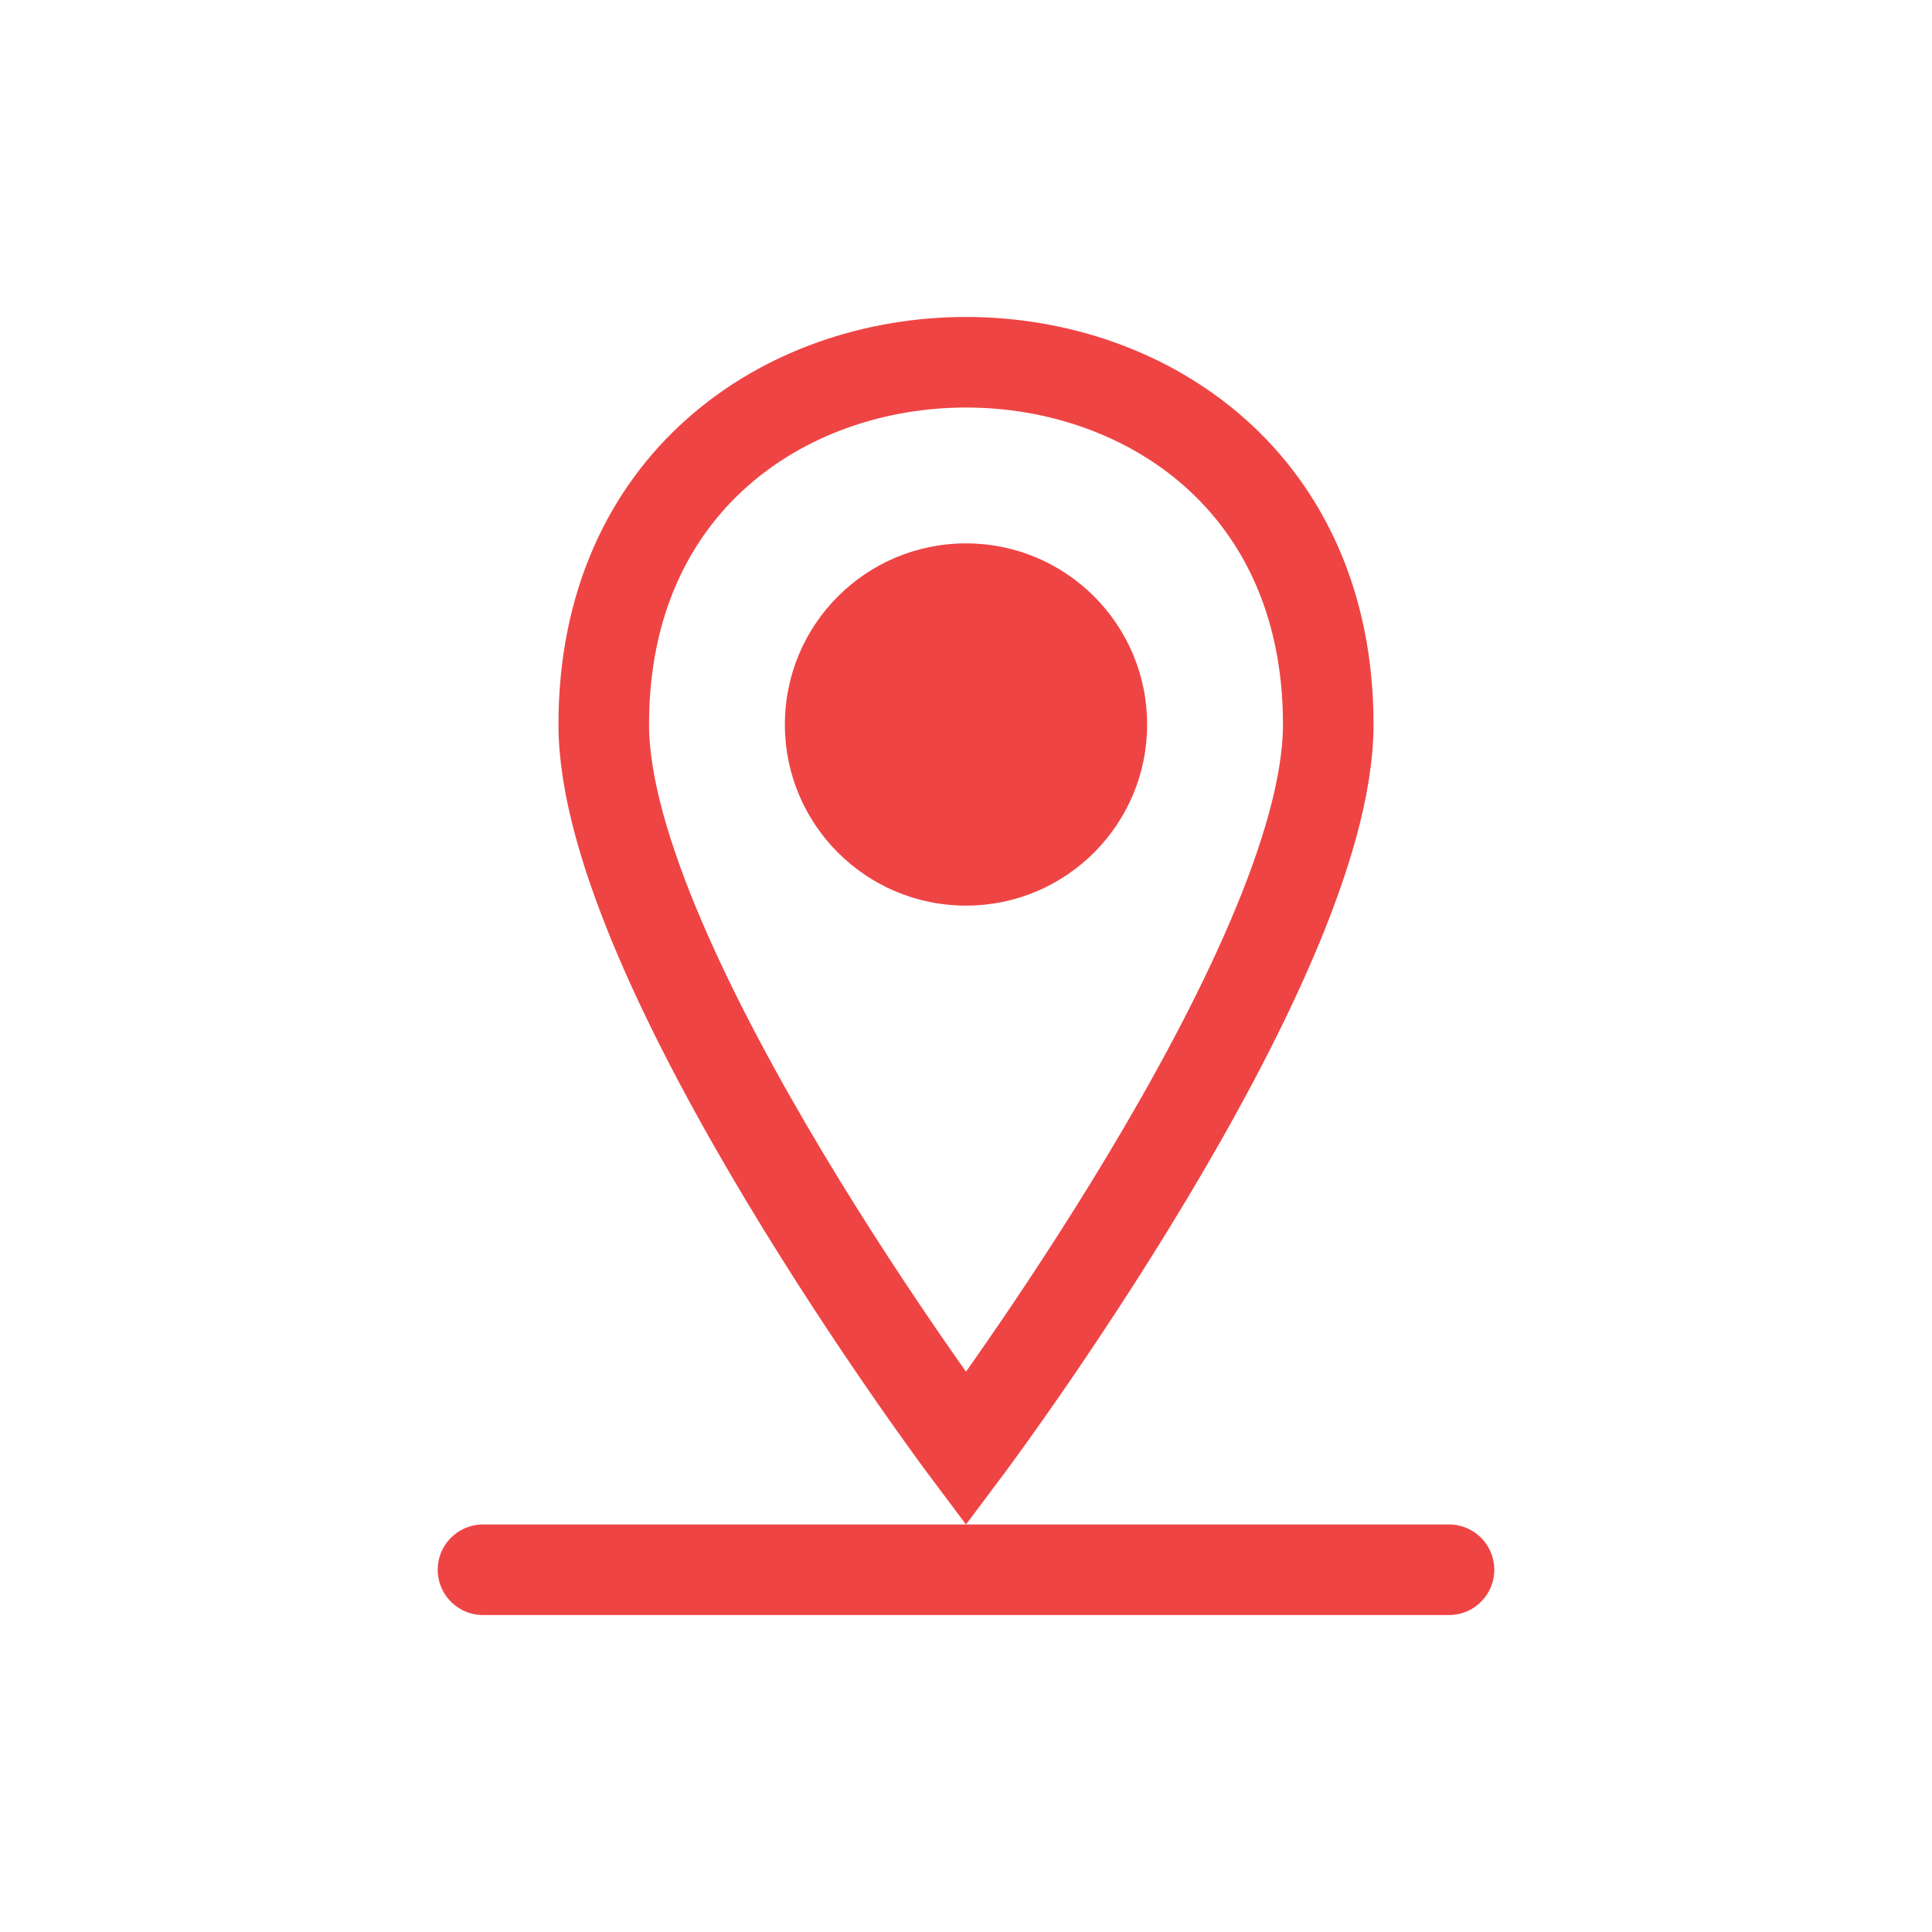 <svg xmlns="http://www.w3.org/2000/svg" viewBox="0 0 64 64" fill="none"><path d="M32 12 C26 12 20 16 20 24 C20 32 32 48 32 48 C32 48 44 32 44 24 C44 16 38 12 32 12 Z" stroke="#ef4444" stroke-width="3" fill="none"></path><circle cx="32" cy="24" r="6" fill="#ef4444"></circle><path d="M16 52 L48 52" stroke="#ef4444" stroke-width="3" stroke-linecap="round"></path></svg>